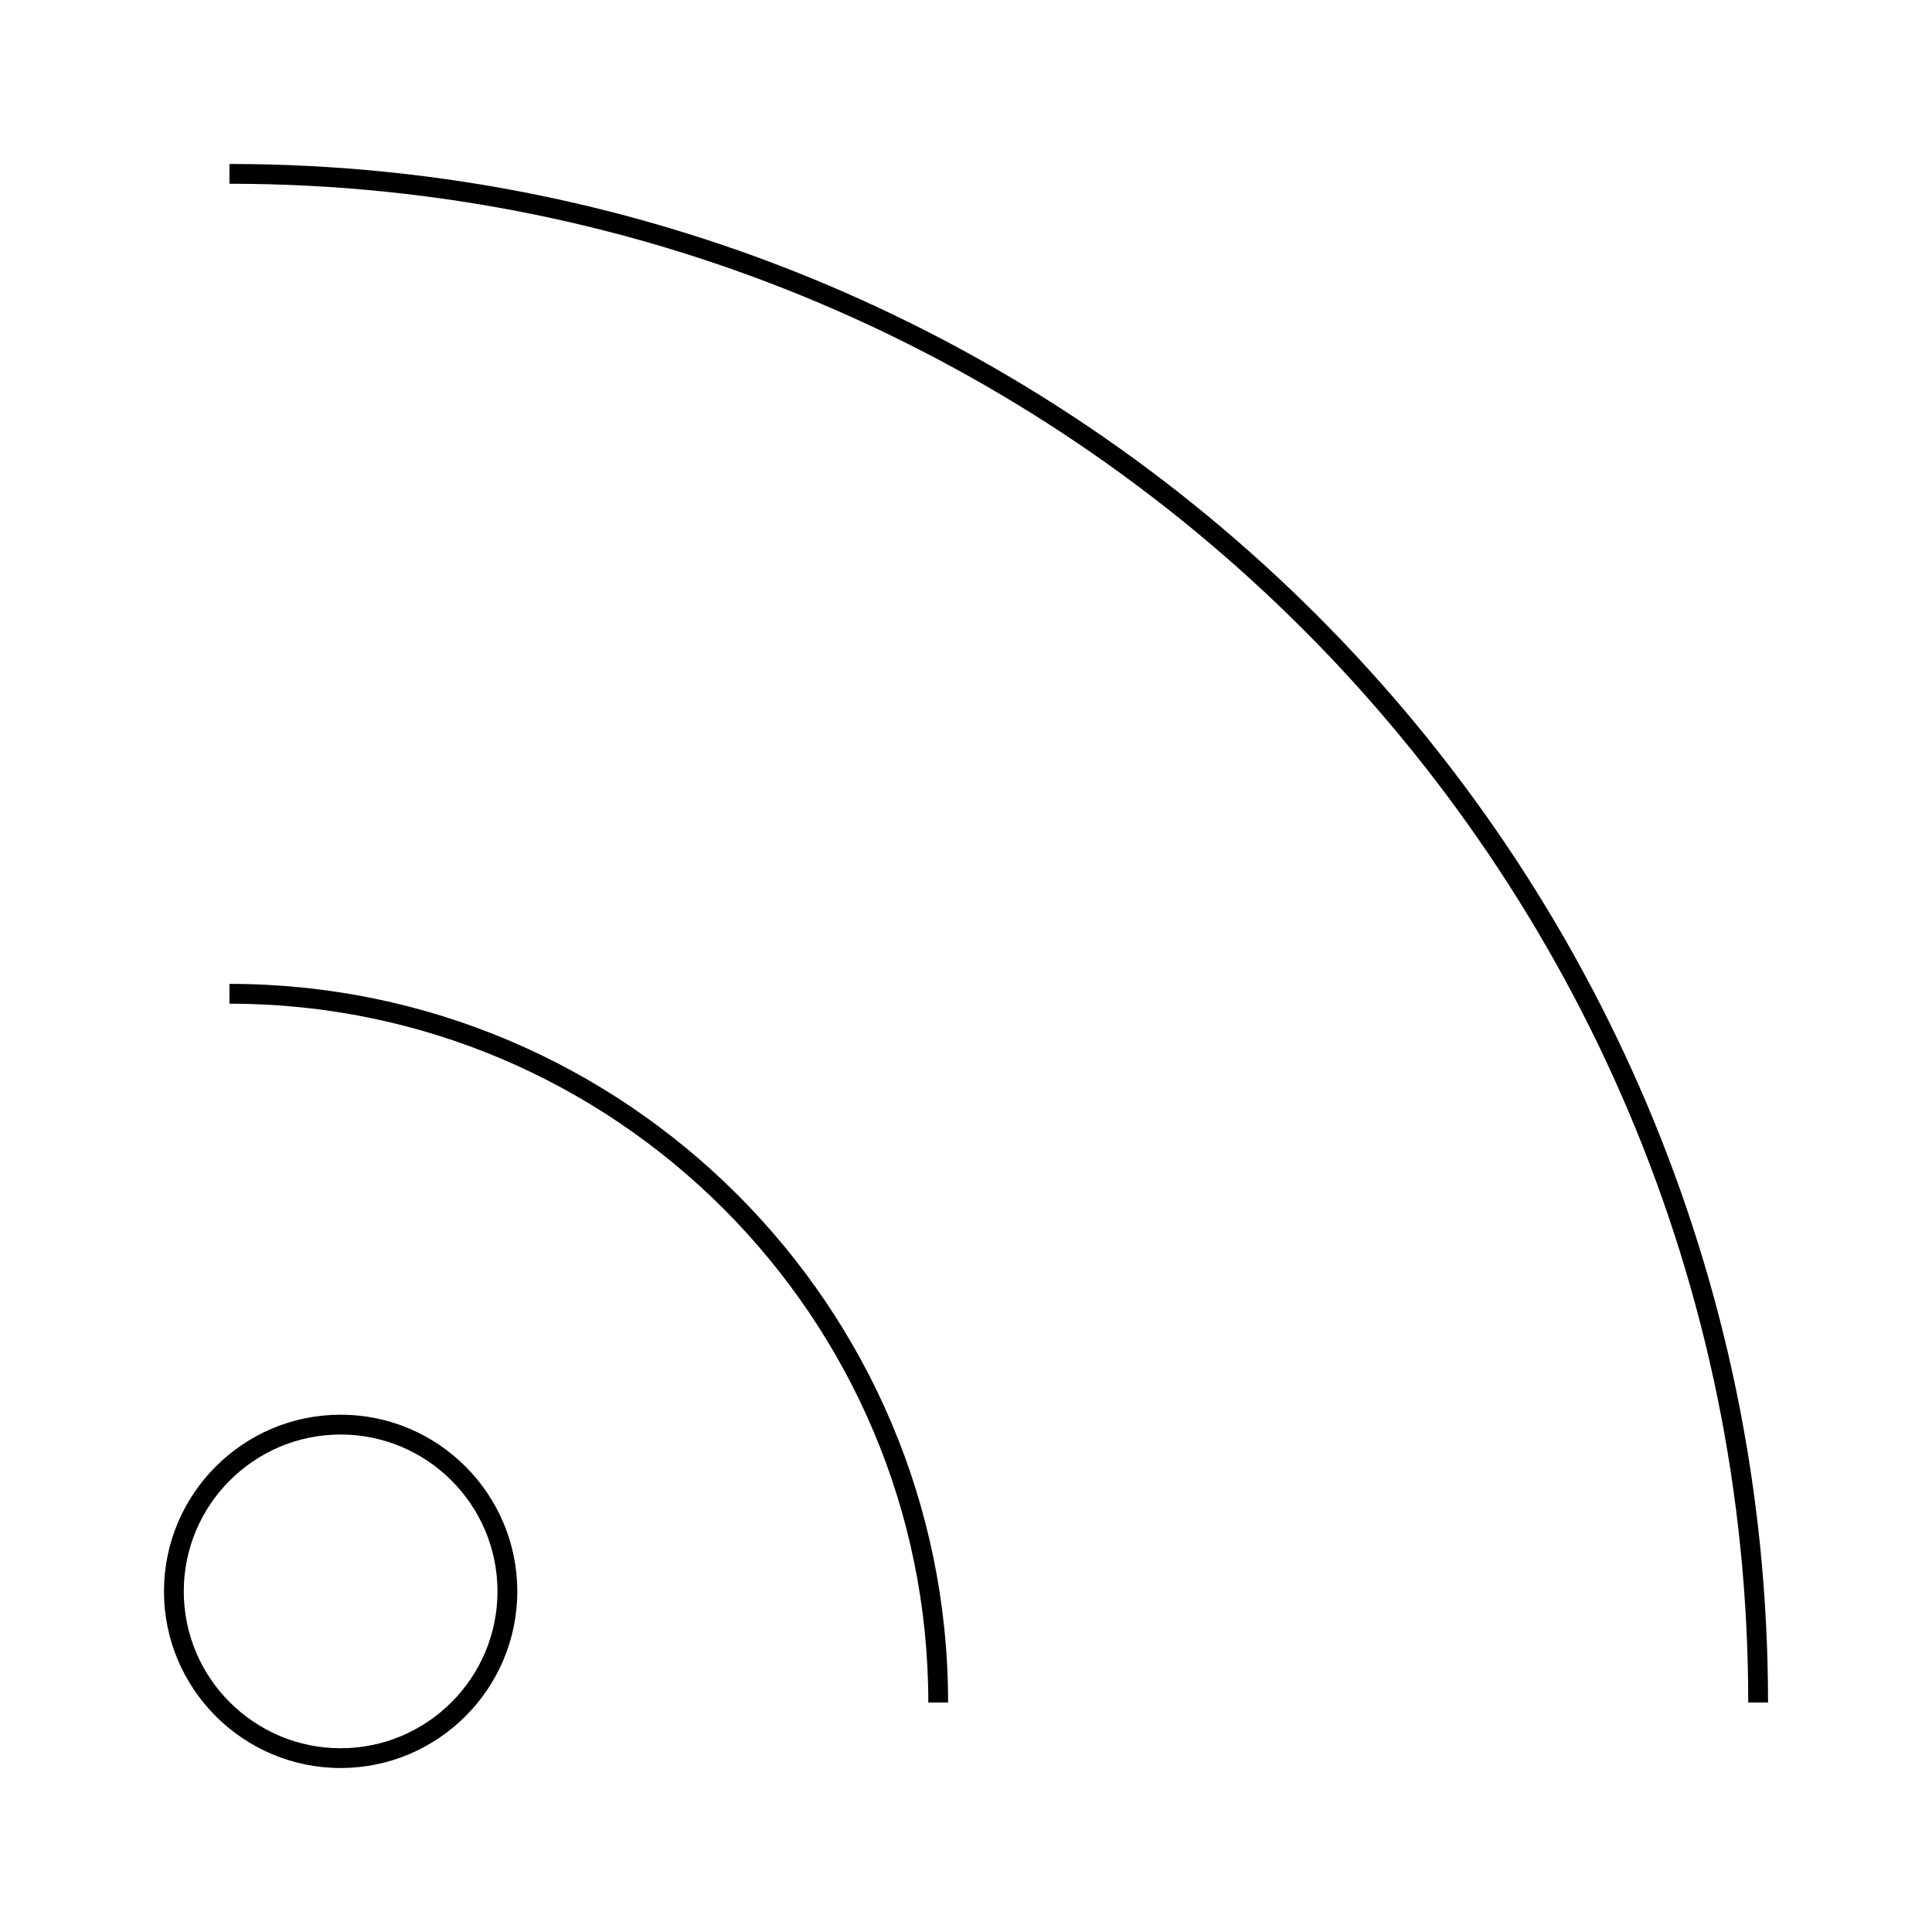 <?xml version="1.0" encoding="UTF-8"?>
<!-- Uploaded to: SVG Repo, www.svgrepo.com, Generator: SVG Repo Mixer Tools -->
<svg fill="#000000" width="800px" height="800px" version="1.1" viewBox="144 144 512 512" xmlns="http://www.w3.org/2000/svg">
 <g>
  <path d="m204.81 187.45v5.246c221.93 0.004 402.49 180.55 402.49 402.49h5.246c0-224.82-182.91-407.73-407.73-407.73z"/>
  <path d="m204.81 404.74v5.246c102.12 0 185.2 83.082 185.2 185.2h5.246c0-105.01-85.438-190.45-190.45-190.45z"/>
  <path d="m234.27 518.91c-25.816 0-46.816 21.004-46.816 46.816 0 25.816 21.004 46.816 46.816 46.816 25.816 0 46.816-21.004 46.816-46.816 0.004-25.812-21-46.816-46.816-46.816zm0 88.391c-22.922 0-41.57-18.652-41.57-41.57 0-22.918 18.645-41.57 41.57-41.57 22.922 0 41.57 18.652 41.57 41.57 0 22.918-18.645 41.57-41.57 41.57z"/>
 </g>
</svg>